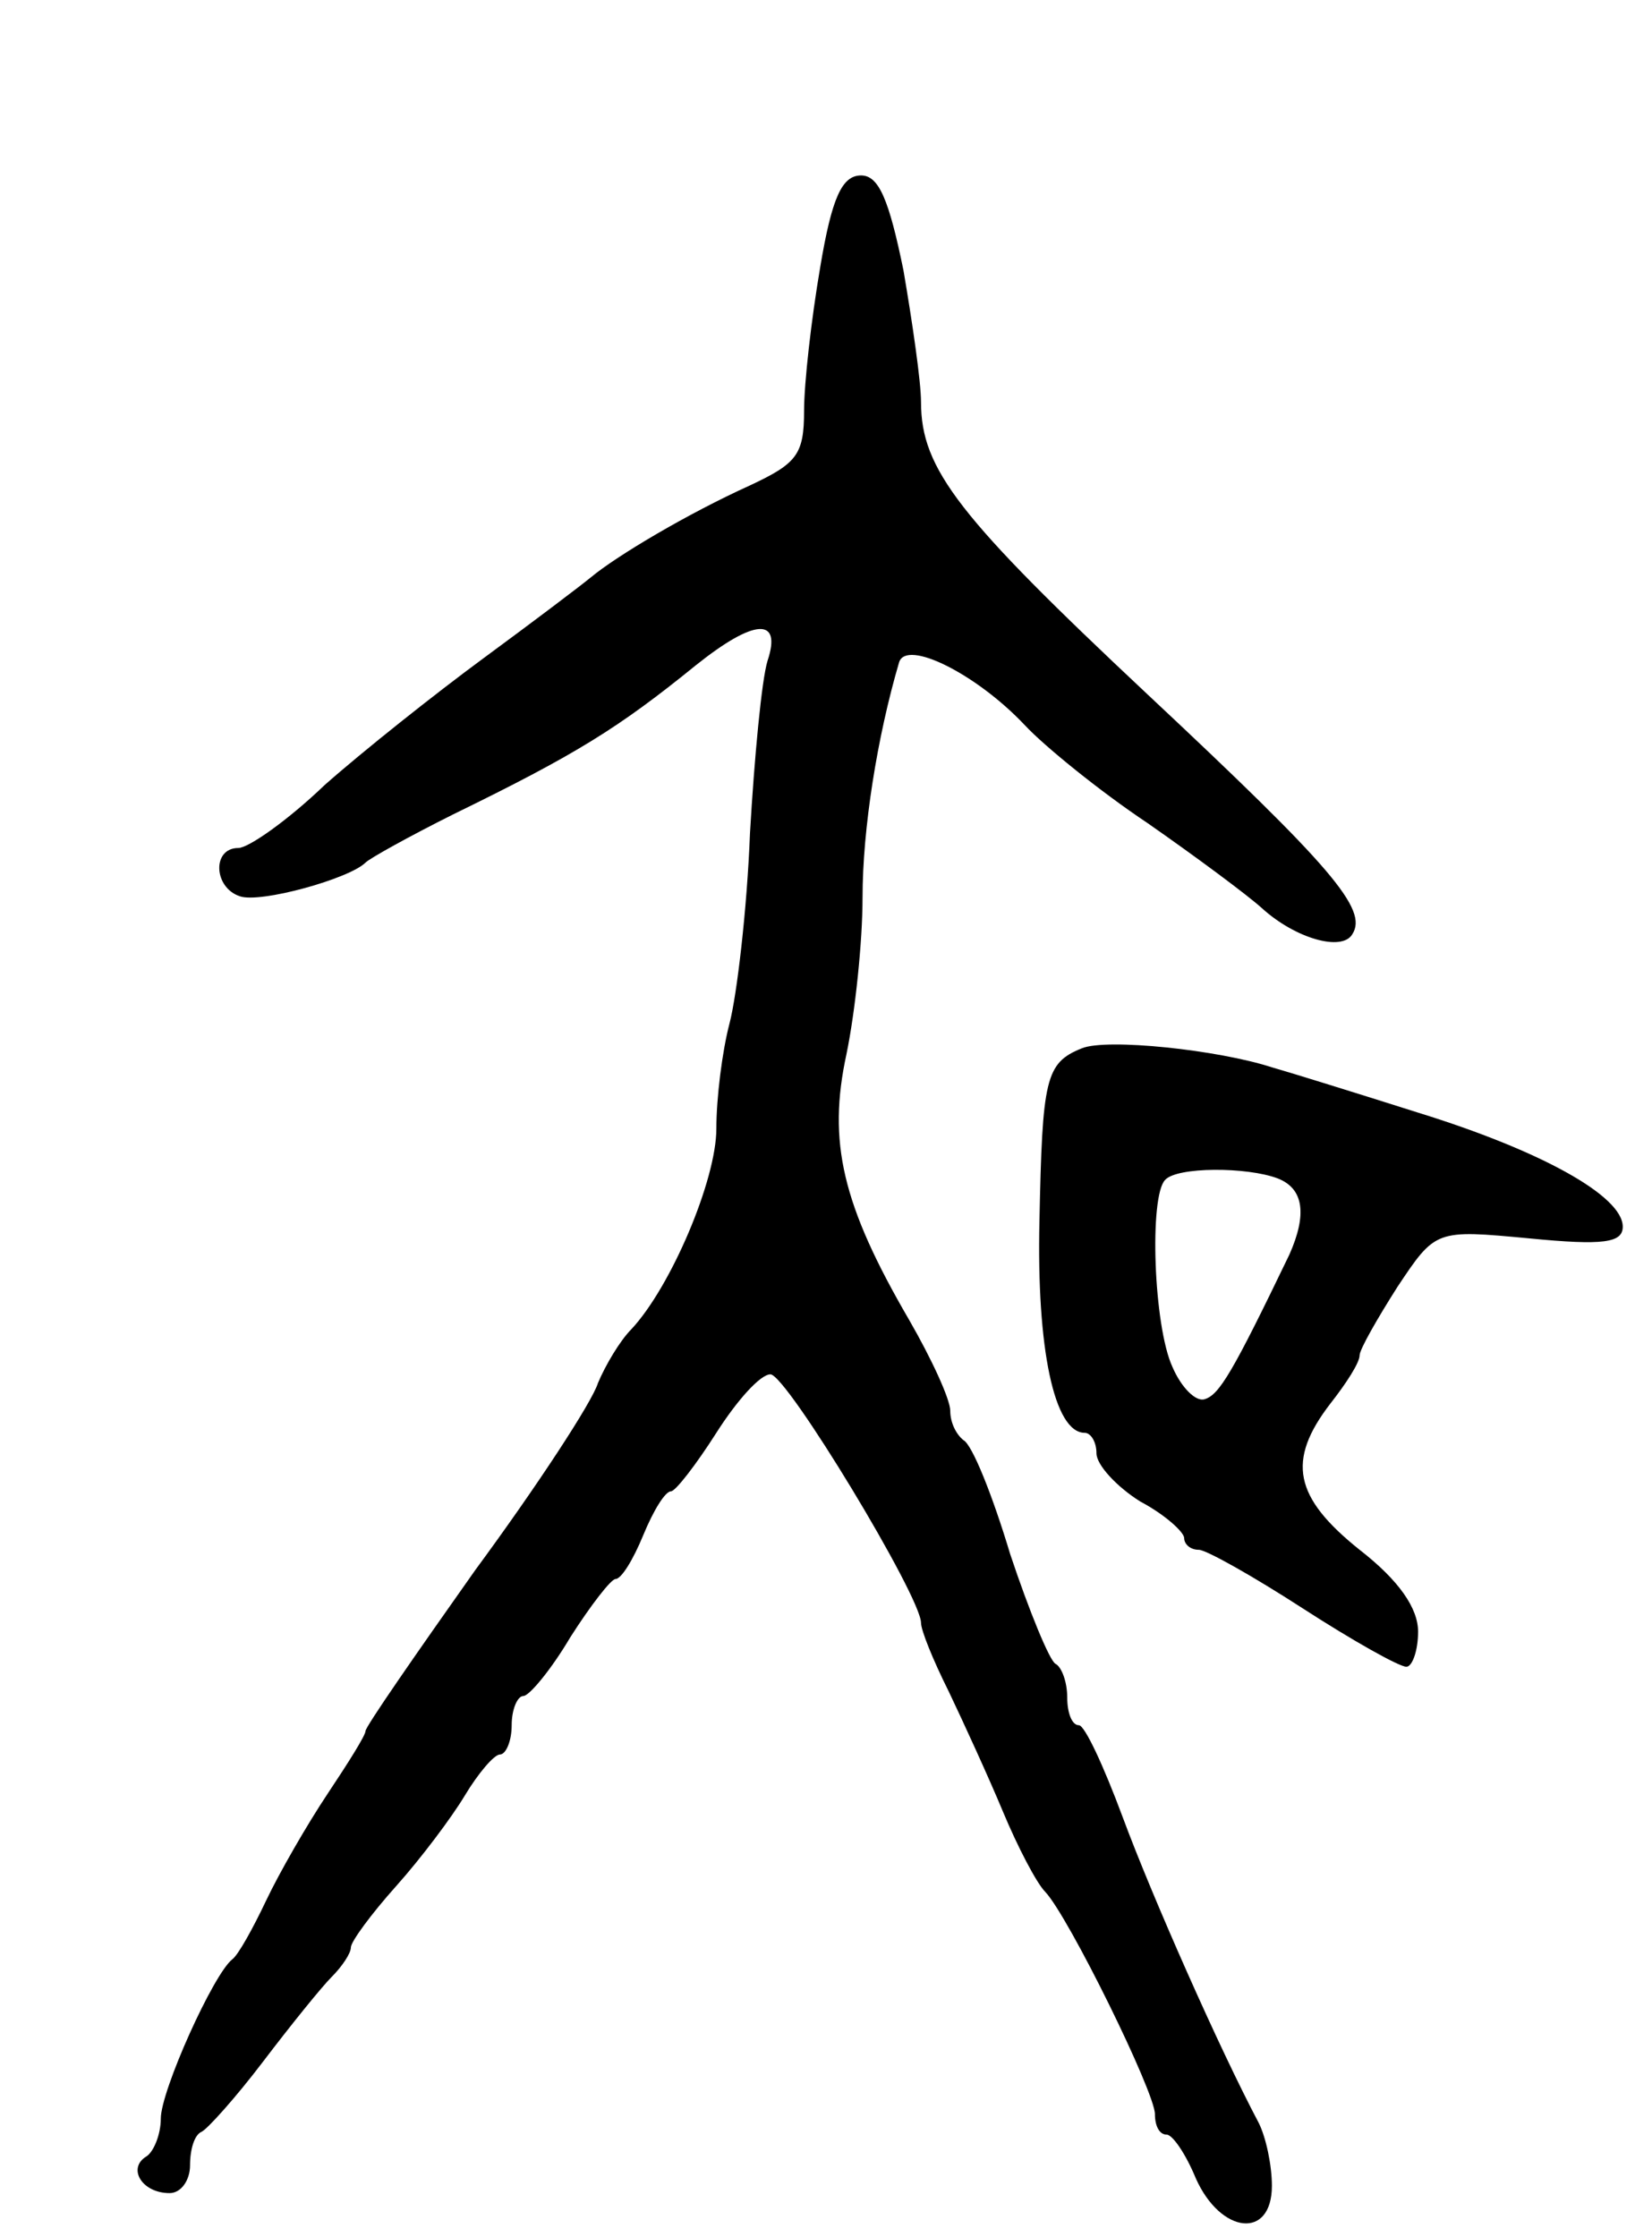 <svg version="1.0" xmlns="http://www.w3.org/2000/svg" width="113" height="153" viewBox="0 0 113 153" ><g transform="translate(0,153) scale(0.1,-0.1)" ><path d="M561 1347 c-6 -35 -11 -79 -11 -98 0 -30 -5 -36 -37 -51 -42 -19 -91 -48 -109 -63 -6 -5 -39 -30 -73 -55 -34 -25 -83 -64 -109 -87 -25 -24 -52 -43 -59 -43 -18 0 -17 -27 1 -33 14 -5 75 12 86 23 3 3 30 18 60 33 84 41 113 59 166 102 40 32 59 33 49 3 -4 -13 -9 -66 -12 -118 -2 -52 -9 -111 -14 -130 -5 -19 -9 -51 -9 -72 0 -35 -31 -108 -58 -137 -8 -8 -18 -25 -23 -37 -4 -13 -42 -71 -84 -128 -41 -58 -75 -107 -75 -110 0 -3 -12 -22 -26 -43 -14 -21 -33 -54 -42 -73 -9 -19 -19 -37 -23 -40 -13 -10 -49 -90 -49 -109 0 -11 -5 -23 -10 -26 -13 -8 -3 -25 16 -25 8 0 14 9 14 19 0 11 3 21 8 23 4 2 23 23 42 48 19 25 40 51 47 58 7 7 13 16 13 20 0 4 14 23 31 42 17 19 38 47 47 62 9 15 20 28 24 28 4 0 8 9 8 20 0 11 4 20 8 20 4 0 19 18 32 40 14 22 28 40 31 40 4 0 12 13 19 30 7 17 15 30 19 30 3 0 17 18 31 40 14 22 30 40 37 40 11 0 103 -152 103 -170 0 -5 8 -25 19 -47 10 -21 27 -58 37 -82 10 -24 23 -49 29 -55 16 -17 75 -137 75 -152 0 -8 3 -14 8 -14 4 0 13 -13 20 -30 17 -38 52 -42 52 -5 0 14 -4 33 -9 43 -27 51 -73 155 -93 209 -13 35 -26 63 -30 63 -5 0 -8 9 -8 19 0 11 -4 21 -8 23 -4 2 -18 36 -31 75 -12 40 -26 75 -32 78 -5 4 -9 12 -9 20 0 8 -13 36 -28 62 -46 79 -56 122 -43 182 6 29 11 77 11 107 0 47 10 110 25 161 5 16 53 -8 86 -43 13 -14 51 -45 84 -67 33 -23 68 -49 78 -58 23 -21 55 -30 62 -18 11 17 -14 46 -140 164 -129 121 -155 154 -155 200 0 14 -6 55 -12 90 -10 49 -17 65 -29 65 -13 0 -20 -15 -28 -63z"/><path d="M740 813 c-25 -10 -27 -21 -29 -118 -2 -87 10 -145 31 -145 4 0 8 -6 8 -14 0 -8 14 -23 30 -33 17 -9 30 -21 30 -25 0 -4 4 -8 10 -8 5 0 37 -18 71 -40 34 -22 66 -40 71 -40 4 0 8 11 8 24 0 16 -13 35 -40 56 -45 36 -50 61 -20 100 11 14 20 28 20 33 0 4 12 25 26 47 26 39 26 39 90 33 51 -5 64 -3 64 8 0 21 -56 52 -140 78 -41 13 -86 27 -100 31 -37 12 -113 20 -130 13z m134 -89 c18 -7 20 -25 8 -52 -39 -81 -48 -96 -58 -99 -6 -2 -16 8 -22 22 -13 28 -16 117 -5 128 8 9 56 9 77 1z"/></g></svg> 
